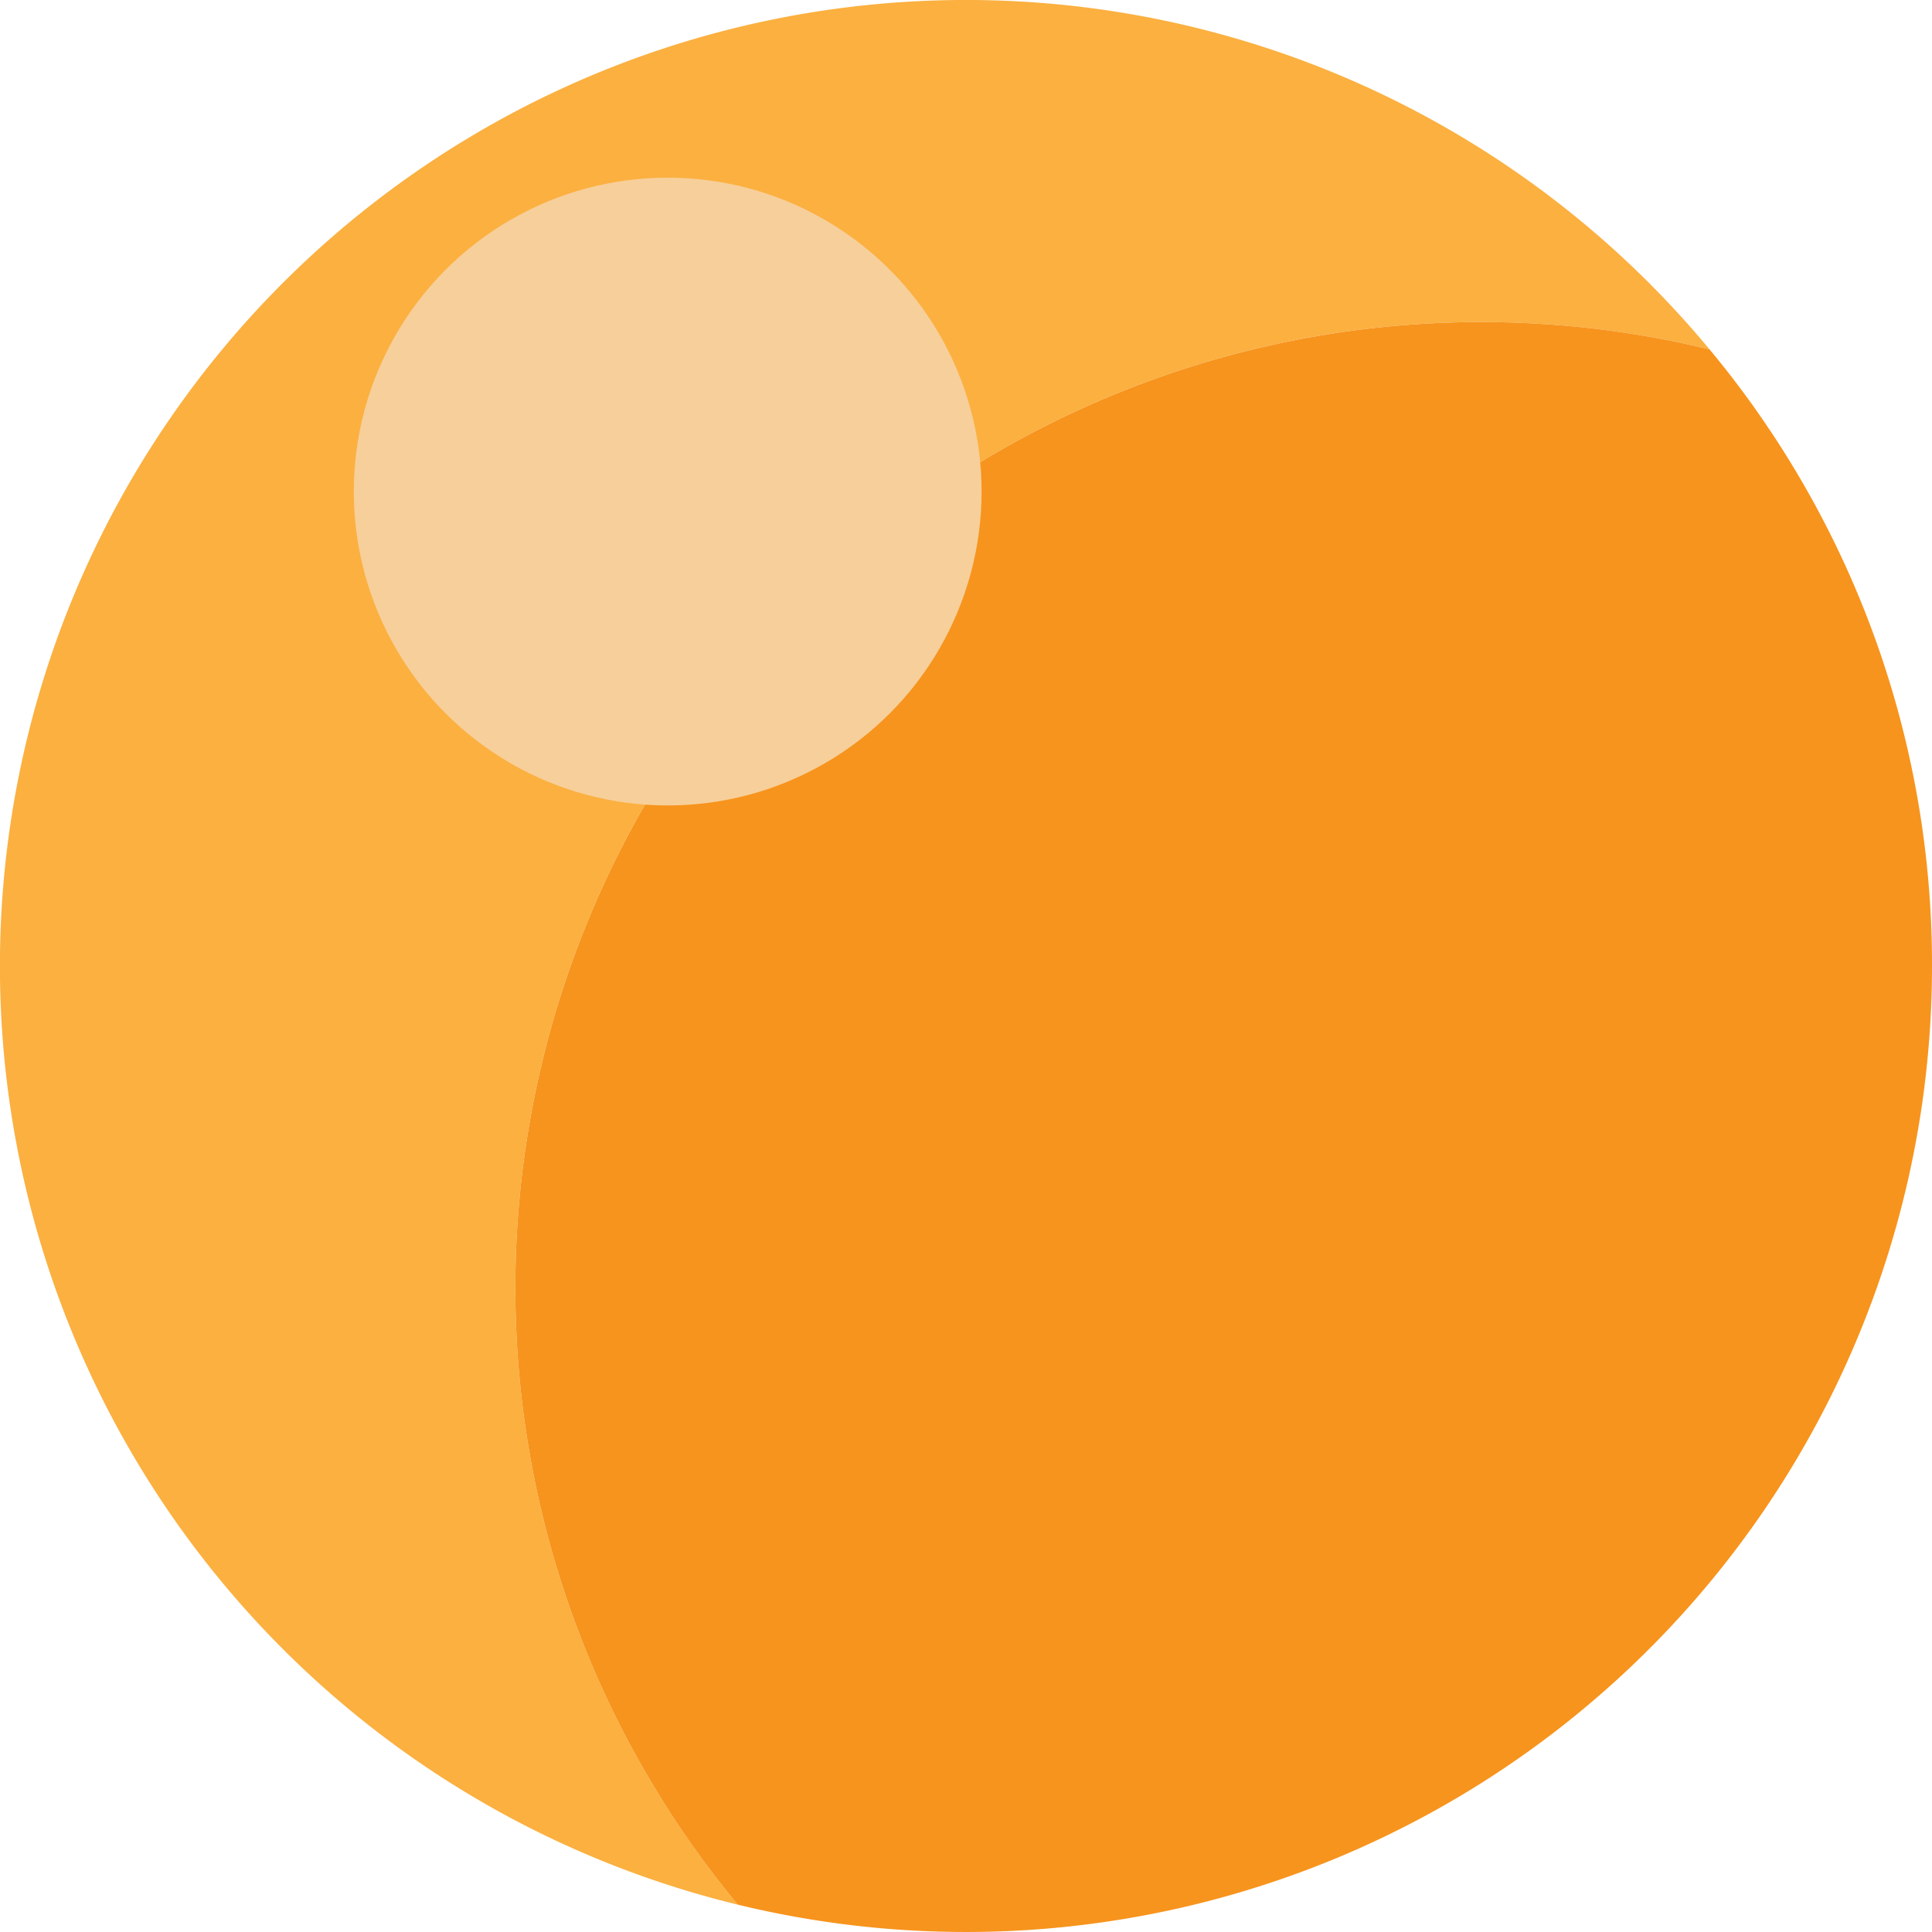 <?xml version="1.0" encoding="UTF-8"?> <svg xmlns="http://www.w3.org/2000/svg" viewBox="0 0 126.36 126.36"> <defs> <style>.cls-1{fill:#fbb040;}.cls-2{fill:#f7941d;}.cls-3{fill:#f7cf9a;}</style> </defs> <g id="Слой_2" data-name="Слой 2"> <g id="Layer_1" data-name="Layer 1"> <path class="cls-1" d="M96.88,21.06a63.31,63.31,0,0,1,14.93,1.79A63.18,63.18,0,1,0,48.25,124.57,63.18,63.18,0,0,1,96.88,21.06Z"></path> <path class="cls-2" d="M126.36,63.18a62.89,62.89,0,0,0-14.55-40.33A63.18,63.18,0,0,0,48.25,124.57a63.18,63.18,0,0,0,78.11-61.39Z"></path> <circle class="cls-3" cx="43.67" cy="32.15" r="20.53"></circle> </g> </g> </svg> 